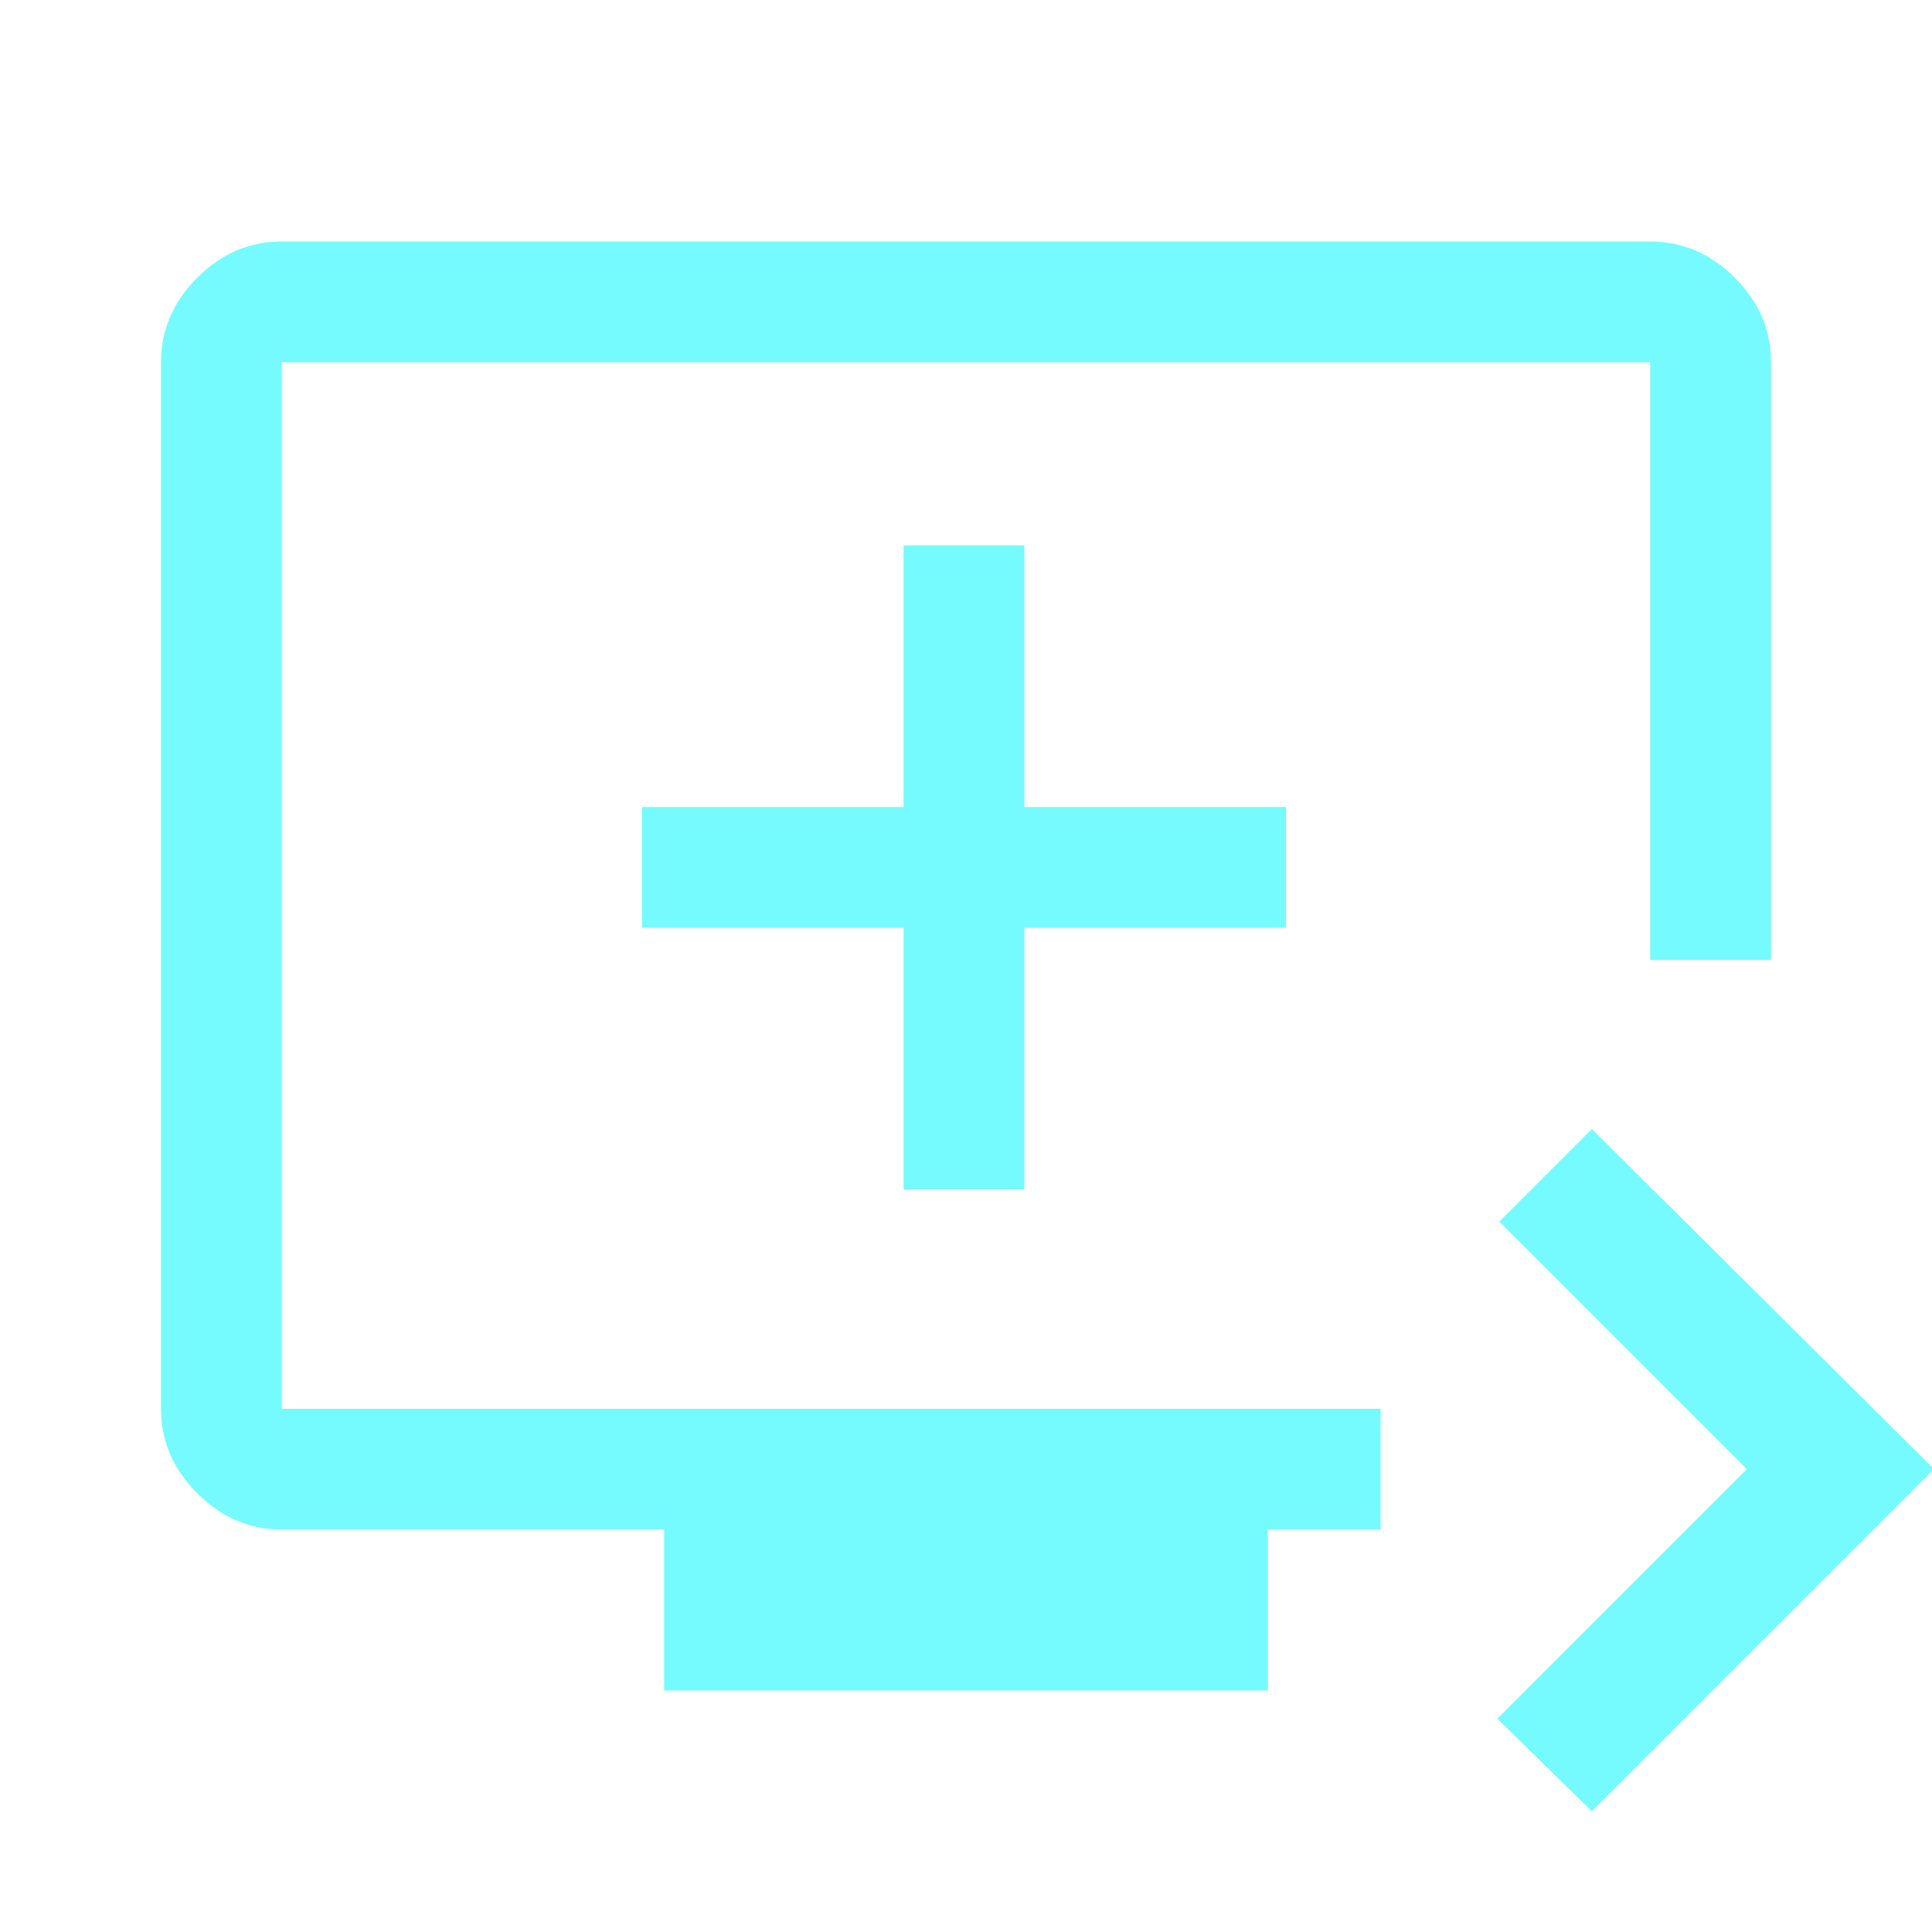 <svg xmlns="http://www.w3.org/2000/svg" height="48px" viewBox="0 -960 960 960" width="48px" fill="rgb(117, 251, 253)" style="color: rgb(255, 255, 255);"><path d="m791-60-47-46 124-124-123-123 46-46 170 169L791-60Zm-461-60v-80H140q-24 0-42-18t-18-42v-520q0-24 18-42t42-18h680q24 0 42 18t18 42v297h-60v-297H140v520h546v60h-56v80H330Zm119-249h60v-130h130v-60H509v-130h-60v130H319v60h130v130ZM140-260v-520 520Z"></path></svg>